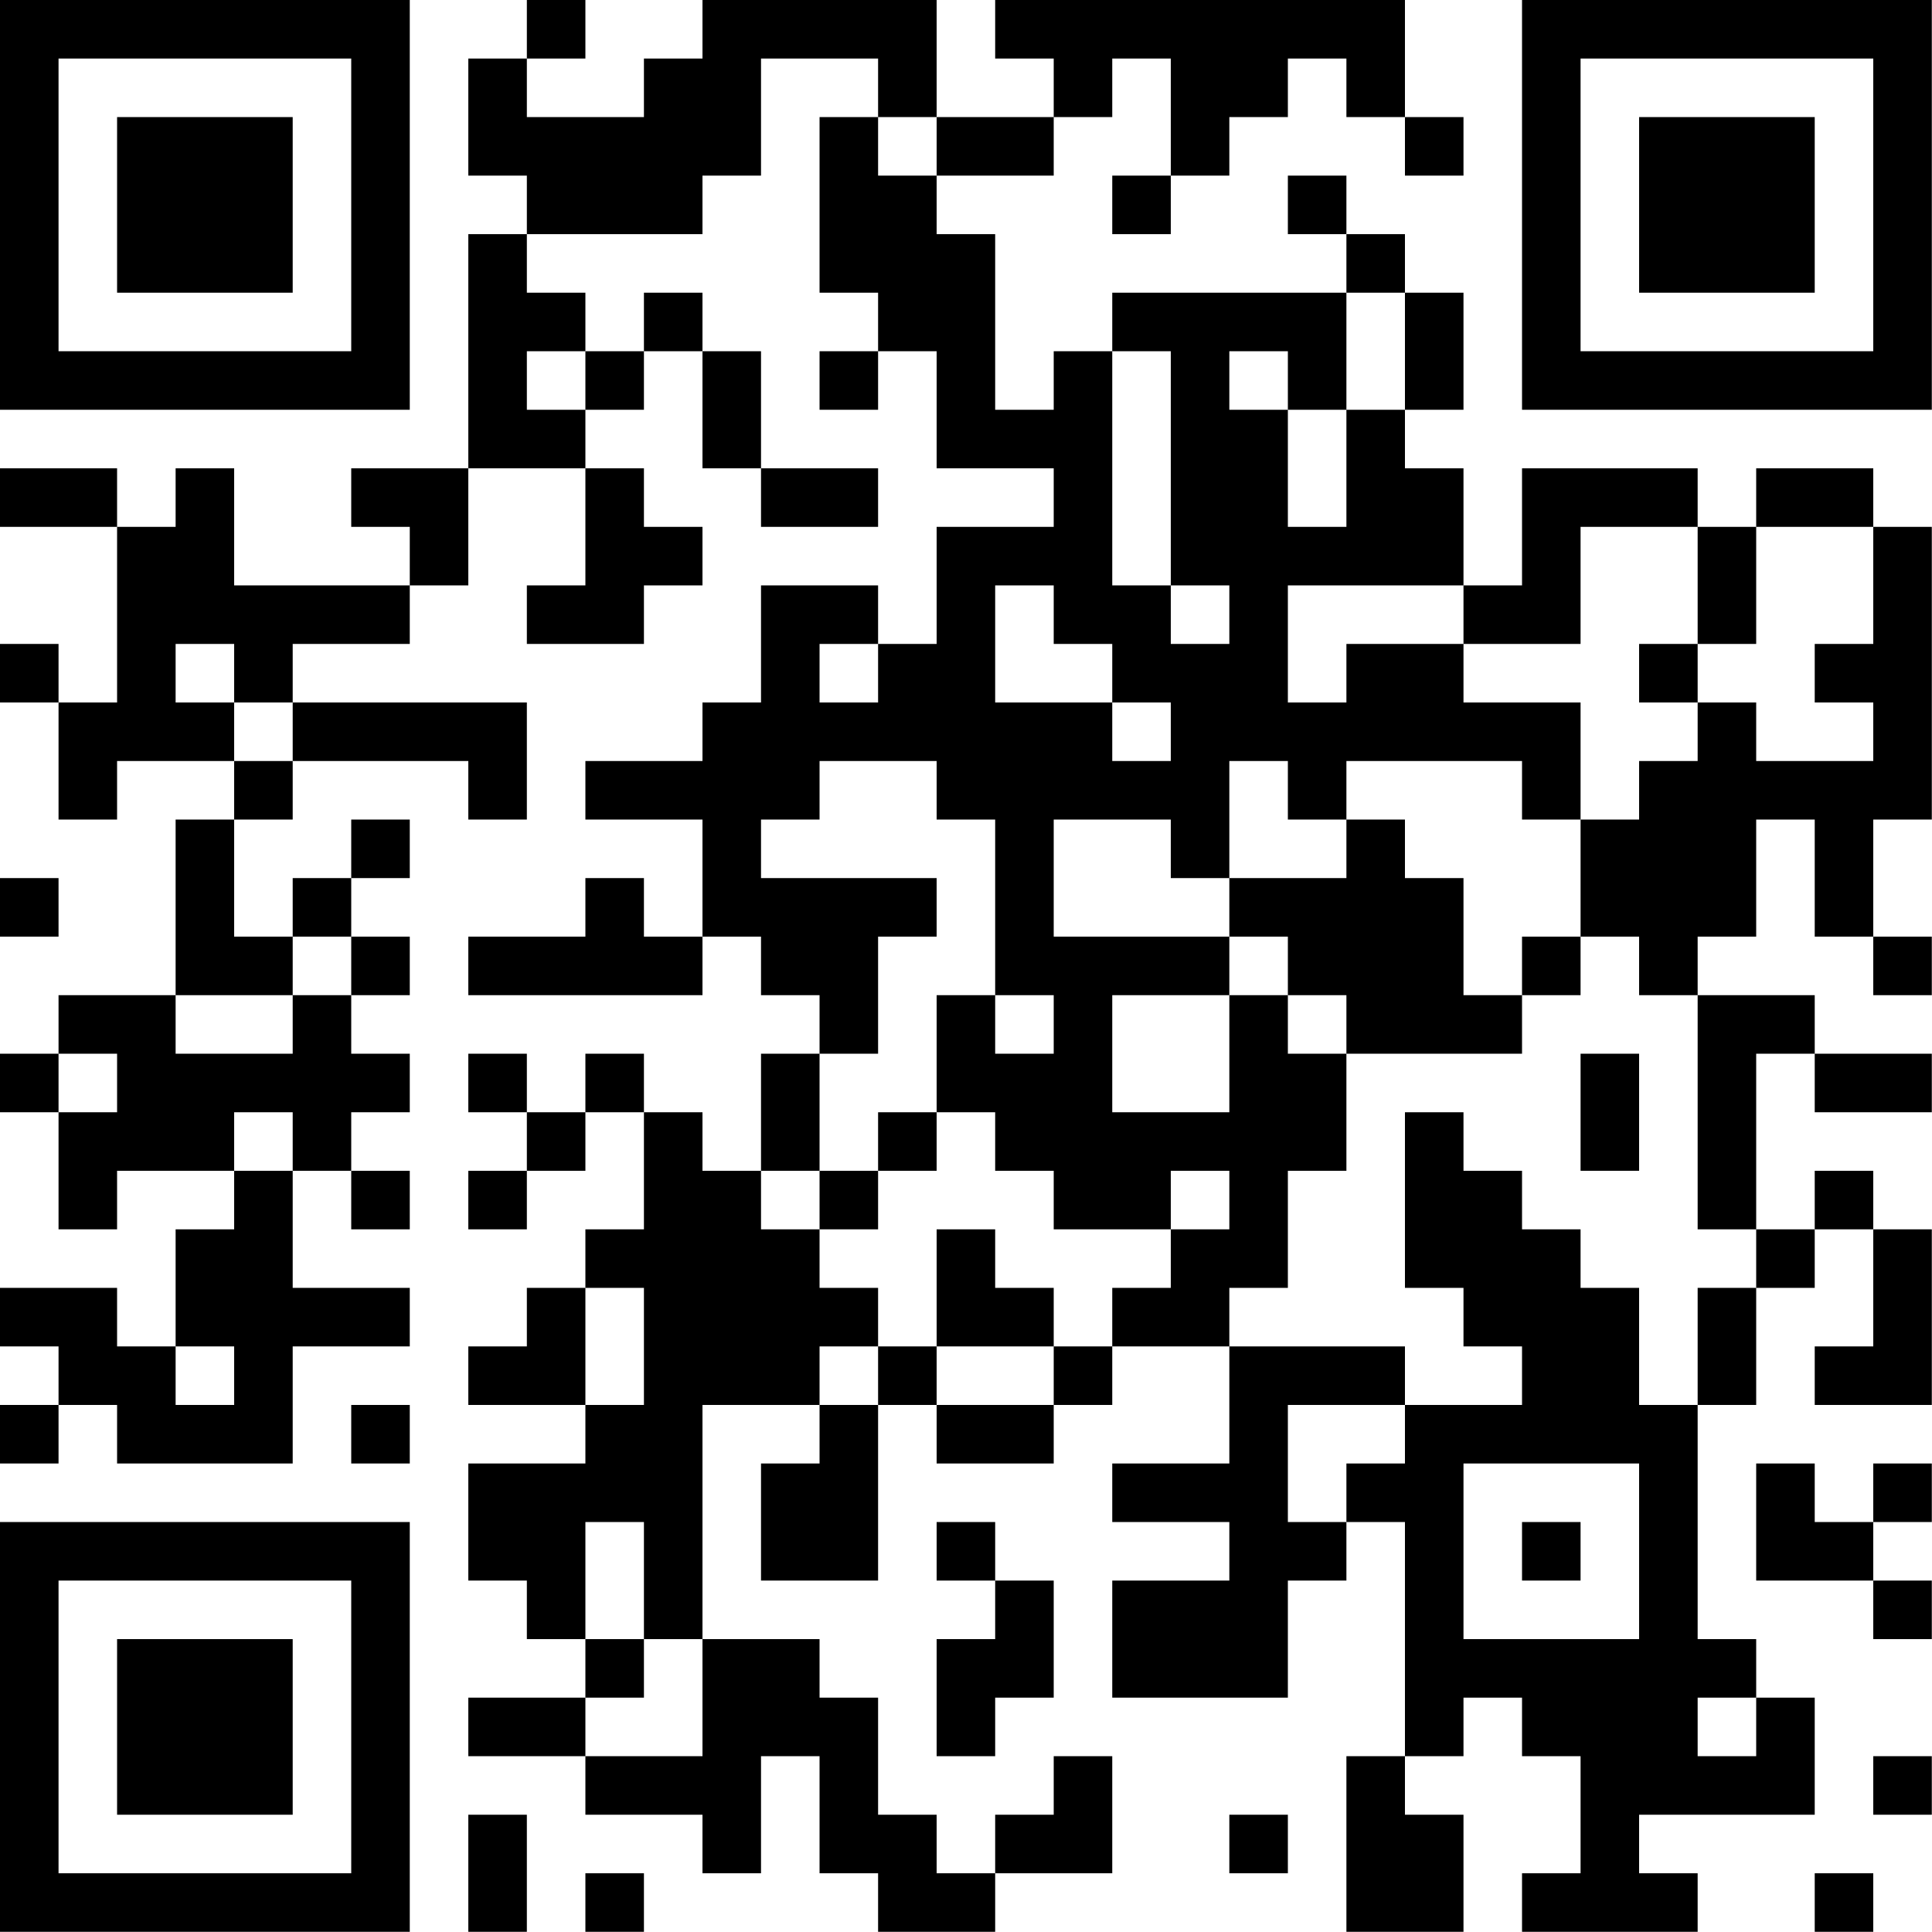 <?xml version="1.0" encoding="UTF-8"?>
<svg xmlns="http://www.w3.org/2000/svg" version="1.1" width="100" height="100" viewBox="0 0 100 100"><rect x="0" y="0" width="100" height="100" fill="#ffffff"/><g transform="scale(3.03)"><g transform="translate(0,0)"><path fill-rule="evenodd" d="M9 0L9 1L8 1L8 3L9 3L9 4L8 4L8 8L6 8L6 9L7 9L7 10L4 10L4 8L3 8L3 9L2 9L2 8L0 8L0 9L2 9L2 12L1 12L1 11L0 11L0 12L1 12L1 14L2 14L2 13L4 13L4 14L3 14L3 17L1 17L1 18L0 18L0 19L1 19L1 21L2 21L2 20L4 20L4 21L3 21L3 23L2 23L2 22L0 22L0 23L1 23L1 24L0 24L0 25L1 25L1 24L2 24L2 25L5 25L5 23L7 23L7 22L5 22L5 20L6 20L6 21L7 21L7 20L6 20L6 19L7 19L7 18L6 18L6 17L7 17L7 16L6 16L6 15L7 15L7 14L6 14L6 15L5 15L5 16L4 16L4 14L5 14L5 13L8 13L8 14L9 14L9 12L5 12L5 11L7 11L7 10L8 10L8 8L10 8L10 10L9 10L9 11L11 11L11 10L12 10L12 9L11 9L11 8L10 8L10 7L11 7L11 6L12 6L12 8L13 8L13 9L15 9L15 8L13 8L13 6L12 6L12 5L11 5L11 6L10 6L10 5L9 5L9 4L12 4L12 3L13 3L13 1L15 1L15 2L14 2L14 5L15 5L15 6L14 6L14 7L15 7L15 6L16 6L16 8L18 8L18 9L16 9L16 11L15 11L15 10L13 10L13 12L12 12L12 13L10 13L10 14L12 14L12 16L11 16L11 15L10 15L10 16L8 16L8 17L12 17L12 16L13 16L13 17L14 17L14 18L13 18L13 20L12 20L12 19L11 19L11 18L10 18L10 19L9 19L9 18L8 18L8 19L9 19L9 20L8 20L8 21L9 21L9 20L10 20L10 19L11 19L11 21L10 21L10 22L9 22L9 23L8 23L8 24L10 24L10 25L8 25L8 27L9 27L9 28L10 28L10 29L8 29L8 30L10 30L10 31L12 31L12 32L13 32L13 30L14 30L14 32L15 32L15 33L17 33L17 32L19 32L19 30L18 30L18 31L17 31L17 32L16 32L16 31L15 31L15 29L14 29L14 28L12 28L12 24L14 24L14 25L13 25L13 27L15 27L15 24L16 24L16 25L18 25L18 24L19 24L19 23L21 23L21 25L19 25L19 26L21 26L21 27L19 27L19 29L22 29L22 27L23 27L23 26L24 26L24 30L23 30L23 33L25 33L25 31L24 31L24 30L25 30L25 29L26 29L26 30L27 30L27 32L26 32L26 33L29 33L29 32L28 32L28 31L31 31L31 29L30 29L30 28L29 28L29 24L30 24L30 22L31 22L31 21L32 21L32 23L31 23L31 24L33 24L33 21L32 21L32 20L31 20L31 21L30 21L30 18L31 18L31 19L33 19L33 18L31 18L31 17L29 17L29 16L30 16L30 14L31 14L31 16L32 16L32 17L33 17L33 16L32 16L32 14L33 14L33 9L32 9L32 8L30 8L30 9L29 9L29 8L26 8L26 10L25 10L25 8L24 8L24 7L25 7L25 5L24 5L24 4L23 4L23 3L22 3L22 4L23 4L23 5L19 5L19 6L18 6L18 7L17 7L17 4L16 4L16 3L18 3L18 2L19 2L19 1L20 1L20 3L19 3L19 4L20 4L20 3L21 3L21 2L22 2L22 1L23 1L23 2L24 2L24 3L25 3L25 2L24 2L24 0L17 0L17 1L18 1L18 2L16 2L16 0L12 0L12 1L11 1L11 2L9 2L9 1L10 1L10 0ZM15 2L15 3L16 3L16 2ZM23 5L23 7L22 7L22 6L21 6L21 7L22 7L22 9L23 9L23 7L24 7L24 5ZM9 6L9 7L10 7L10 6ZM19 6L19 10L20 10L20 11L21 11L21 10L20 10L20 6ZM27 9L27 11L25 11L25 10L22 10L22 12L23 12L23 11L25 11L25 12L27 12L27 14L26 14L26 13L23 13L23 14L22 14L22 13L21 13L21 15L20 15L20 14L18 14L18 16L21 16L21 17L19 17L19 19L21 19L21 17L22 17L22 18L23 18L23 20L22 20L22 22L21 22L21 23L24 23L24 24L22 24L22 26L23 26L23 25L24 25L24 24L26 24L26 23L25 23L25 22L24 22L24 19L25 19L25 20L26 20L26 21L27 21L27 22L28 22L28 24L29 24L29 22L30 22L30 21L29 21L29 17L28 17L28 16L27 16L27 14L28 14L28 13L29 13L29 12L30 12L30 13L32 13L32 12L31 12L31 11L32 11L32 9L30 9L30 11L29 11L29 9ZM17 10L17 12L19 12L19 13L20 13L20 12L19 12L19 11L18 11L18 10ZM3 11L3 12L4 12L4 13L5 13L5 12L4 12L4 11ZM14 11L14 12L15 12L15 11ZM28 11L28 12L29 12L29 11ZM14 13L14 14L13 14L13 15L16 15L16 16L15 16L15 18L14 18L14 20L13 20L13 21L14 21L14 22L15 22L15 23L14 23L14 24L15 24L15 23L16 23L16 24L18 24L18 23L19 23L19 22L20 22L20 21L21 21L21 20L20 20L20 21L18 21L18 20L17 20L17 19L16 19L16 17L17 17L17 18L18 18L18 17L17 17L17 14L16 14L16 13ZM23 14L23 15L21 15L21 16L22 16L22 17L23 17L23 18L26 18L26 17L27 17L27 16L26 16L26 17L25 17L25 15L24 15L24 14ZM0 15L0 16L1 16L1 15ZM5 16L5 17L3 17L3 18L5 18L5 17L6 17L6 16ZM1 18L1 19L2 19L2 18ZM27 18L27 20L28 20L28 18ZM4 19L4 20L5 20L5 19ZM15 19L15 20L14 20L14 21L15 21L15 20L16 20L16 19ZM16 21L16 23L18 23L18 22L17 22L17 21ZM10 22L10 24L11 24L11 22ZM3 23L3 24L4 24L4 23ZM6 24L6 25L7 25L7 24ZM25 25L25 28L28 28L28 25ZM30 25L30 27L32 27L32 28L33 28L33 27L32 27L32 26L33 26L33 25L32 25L32 26L31 26L31 25ZM10 26L10 28L11 28L11 29L10 29L10 30L12 30L12 28L11 28L11 26ZM16 26L16 27L17 27L17 28L16 28L16 30L17 30L17 29L18 29L18 27L17 27L17 26ZM26 26L26 27L27 27L27 26ZM29 29L29 30L30 30L30 29ZM32 30L32 31L33 31L33 30ZM8 31L8 33L9 33L9 31ZM21 31L21 32L22 32L22 31ZM10 32L10 33L11 33L11 32ZM31 32L31 33L32 33L32 32ZM0 0L0 7L7 7L7 0ZM1 1L1 6L6 6L6 1ZM2 2L2 5L5 5L5 2ZM26 0L26 7L33 7L33 0ZM27 1L27 6L32 6L32 1ZM28 2L28 5L31 5L31 2ZM0 26L0 33L7 33L7 26ZM1 27L1 32L6 32L6 27ZM2 28L2 31L5 31L5 28Z" fill="#000000"/></g></g></svg>
